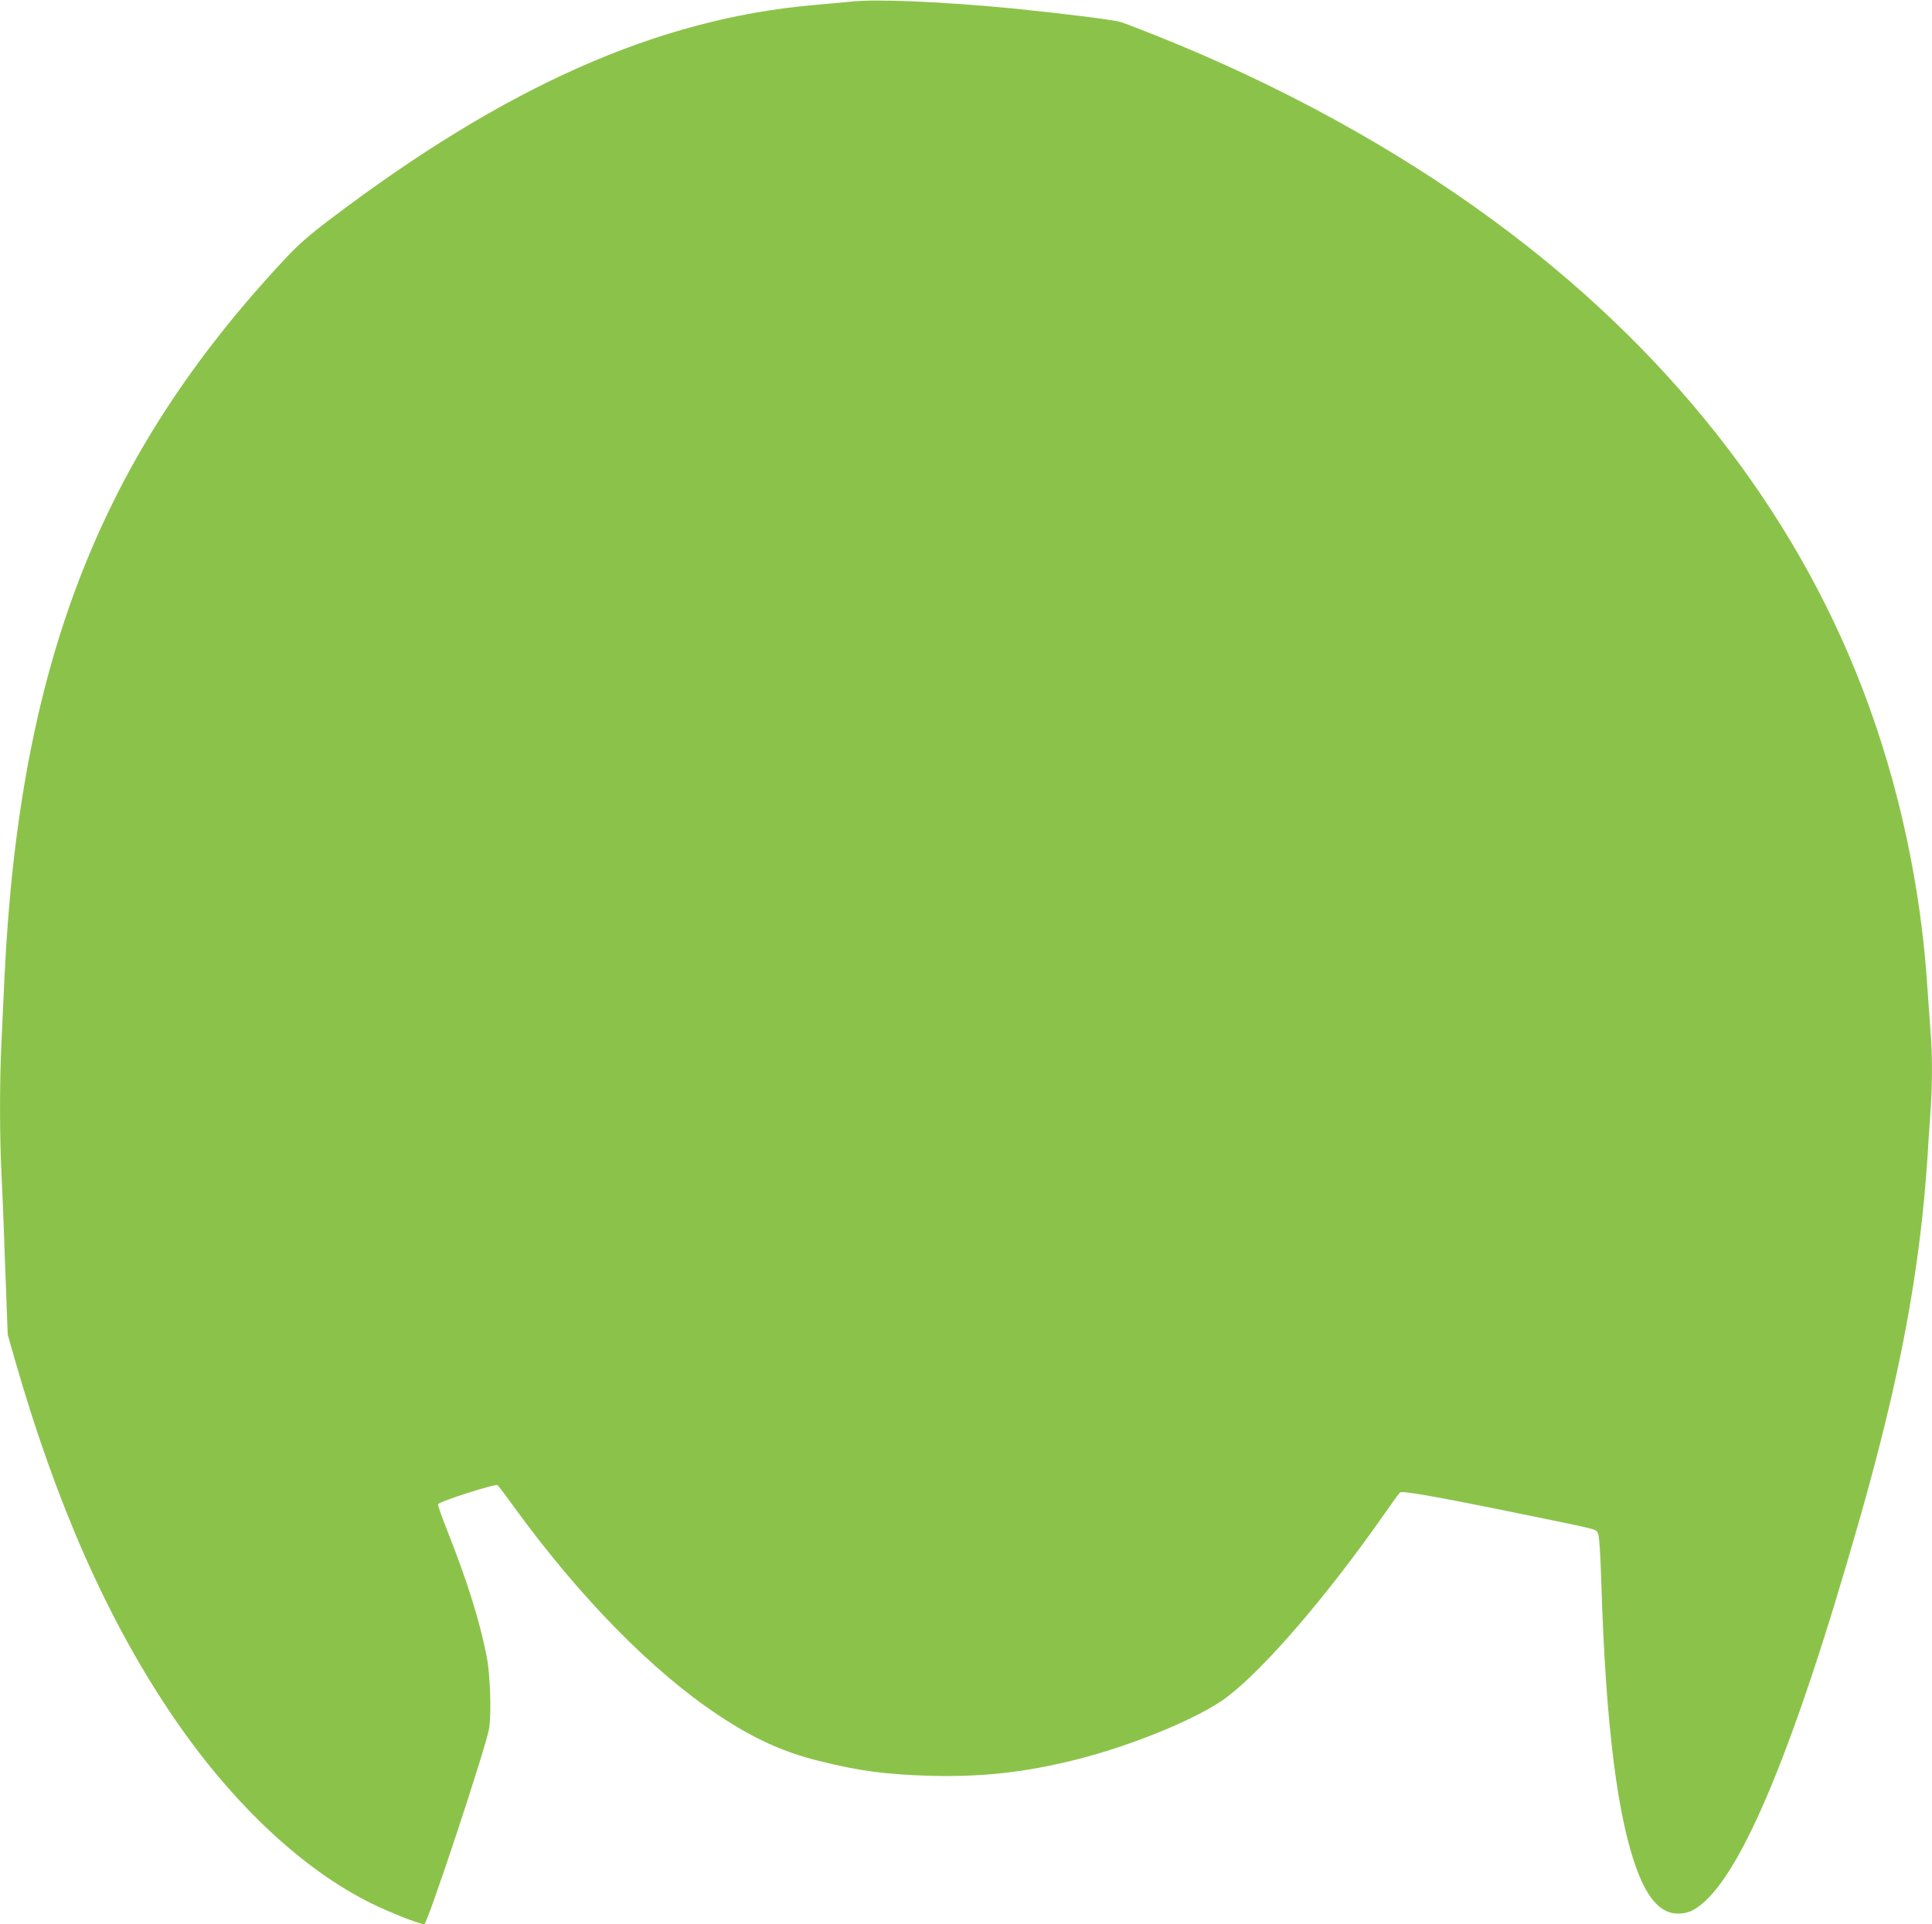 <?xml version="1.0" standalone="no"?>
<!DOCTYPE svg PUBLIC "-//W3C//DTD SVG 20010904//EN"
 "http://www.w3.org/TR/2001/REC-SVG-20010904/DTD/svg10.dtd">
<svg version="1.0" xmlns="http://www.w3.org/2000/svg"
 width="1280pt" height="1275pt" viewBox="0 0 1280 1275"
 preserveAspectRatio="xMidYMid meet">
<g transform="translate(0,1275) scale(0.1,-0.1)"
fill="#8bc34a" stroke="none">
<path d="M5635 12739 c-44 -4 -156 -15 -250 -23 -1027 -91 -2032 -536 -3190
-1413 -149 -113 -216 -171 -309 -271 -1220 -1305 -1757 -2681 -1856 -4752 -6
-124 -15 -315 -20 -425 -13 -260 -13 -638 0 -890 6 -110 17 -393 25 -629 l16
-429 49 -172 c271 -943 603 -1697 1023 -2325 394 -589 869 -1041 1337 -1272
126 -62 319 -138 351 -138 21 0 414 1189 430 1299 15 106 7 355 -16 471 -45
234 -127 496 -254 818 -40 100 -71 188 -69 194 7 19 380 138 395 127 6 -6 58
-74 114 -152 431 -592 911 -1082 1347 -1371 234 -156 430 -245 667 -304 266
-67 450 -91 745 -99 344 -8 622 23 962 108 373 94 812 275 993 411 254 191
678 686 1060 1235 43 62 84 118 91 124 15 12 254 -30 799 -142 529 -108 498
-100 512 -130 9 -18 16 -131 23 -350 29 -931 108 -1550 241 -1894 72 -186 158
-275 266 -275 35 0 68 7 95 21 290 148 654 997 1106 2584 269 942 401 1643
452 2405 5 85 14 221 20 302 13 186 13 387 0 536 -5 65 -14 191 -20 282 -43
677 -190 1359 -430 1985 -461 1203 -1299 2265 -2456 3112 -648 475 -1406 890
-2214 1213 -107 43 -217 85 -245 94 -48 15 -396 58 -725 91 -458 44 -898 63
-1065 44z"/>
</g>
</svg>
